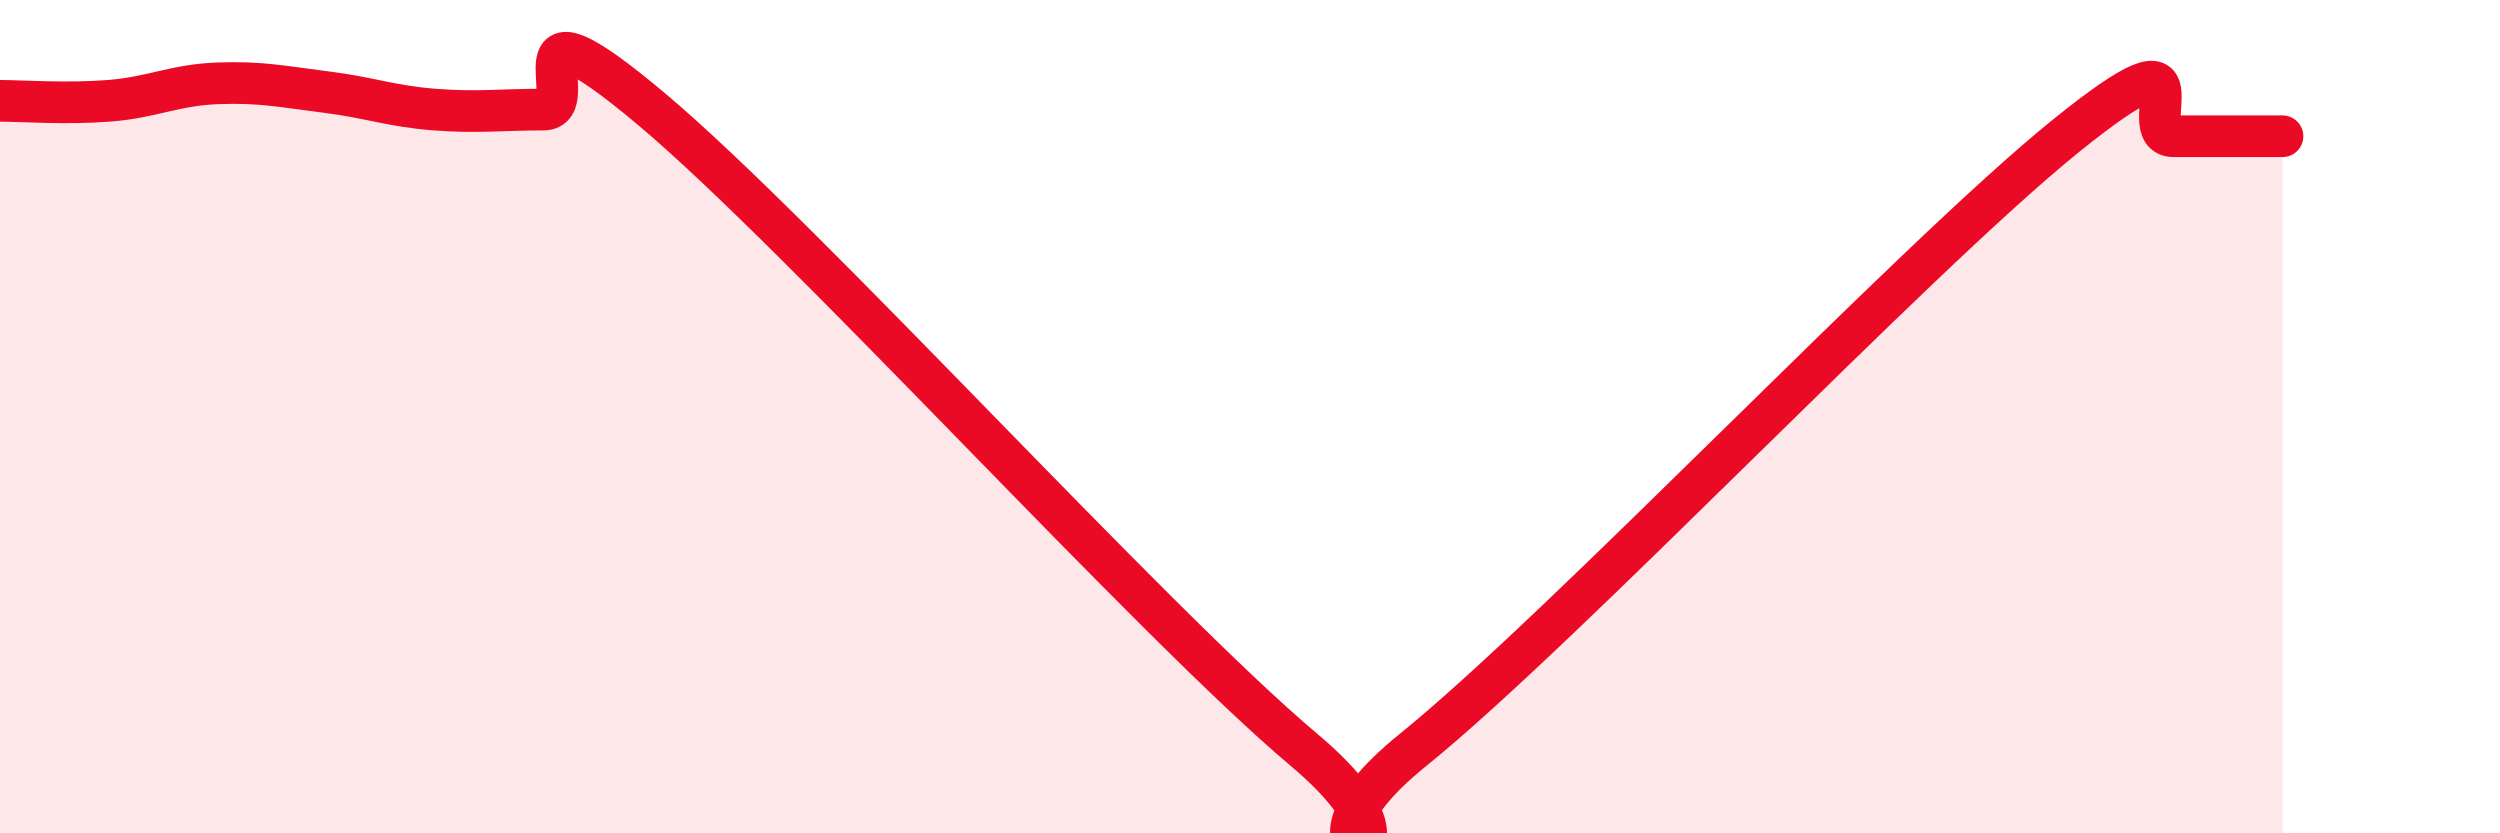 
    <svg width="60" height="20" viewBox="0 0 60 20" xmlns="http://www.w3.org/2000/svg">
      <path
        d="M 0,2.42 C 0.52,2.42 1.57,2.5 2.61,2.42 C 3.65,2.34 4.18,2.04 5.22,2 C 6.26,1.96 6.79,2.08 7.83,2.21 C 8.87,2.34 9.39,2.55 10.43,2.63 C 11.47,2.71 12,2.63 13.04,2.63 C 14.08,2.63 12,-0.44 15.65,2.63 C 19.3,5.7 27.65,14.93 31.3,18 C 34.95,21.07 30.26,20.95 33.91,18 C 37.56,15.05 45.92,6.22 49.57,3.27 C 53.22,0.32 51.13,3.27 52.17,3.27 C 53.21,3.27 54.26,3.27 54.78,3.27L54.78 20L0 20Z"
        fill="#EB0A25"
        opacity="0.1"
        stroke-linecap="round"
        stroke-linejoin="round"
      />
      <path
        d="M 0,2.42 C 0.52,2.42 1.57,2.5 2.61,2.42 C 3.65,2.34 4.18,2.04 5.22,2 C 6.26,1.96 6.79,2.08 7.83,2.21 C 8.87,2.34 9.39,2.55 10.43,2.63 C 11.47,2.71 12,2.63 13.04,2.63 C 14.08,2.63 12,-0.44 15.65,2.63 C 19.3,5.7 27.65,14.93 31.3,18 C 34.95,21.07 30.26,20.95 33.91,18 C 37.56,15.05 45.92,6.22 49.57,3.27 C 53.22,0.32 51.13,3.27 52.17,3.27 C 53.21,3.27 54.26,3.27 54.78,3.27"
        stroke="#EB0A25"
        stroke-width="1"
        fill="none"
        stroke-linecap="round"
        stroke-linejoin="round"
      />
    </svg>
  